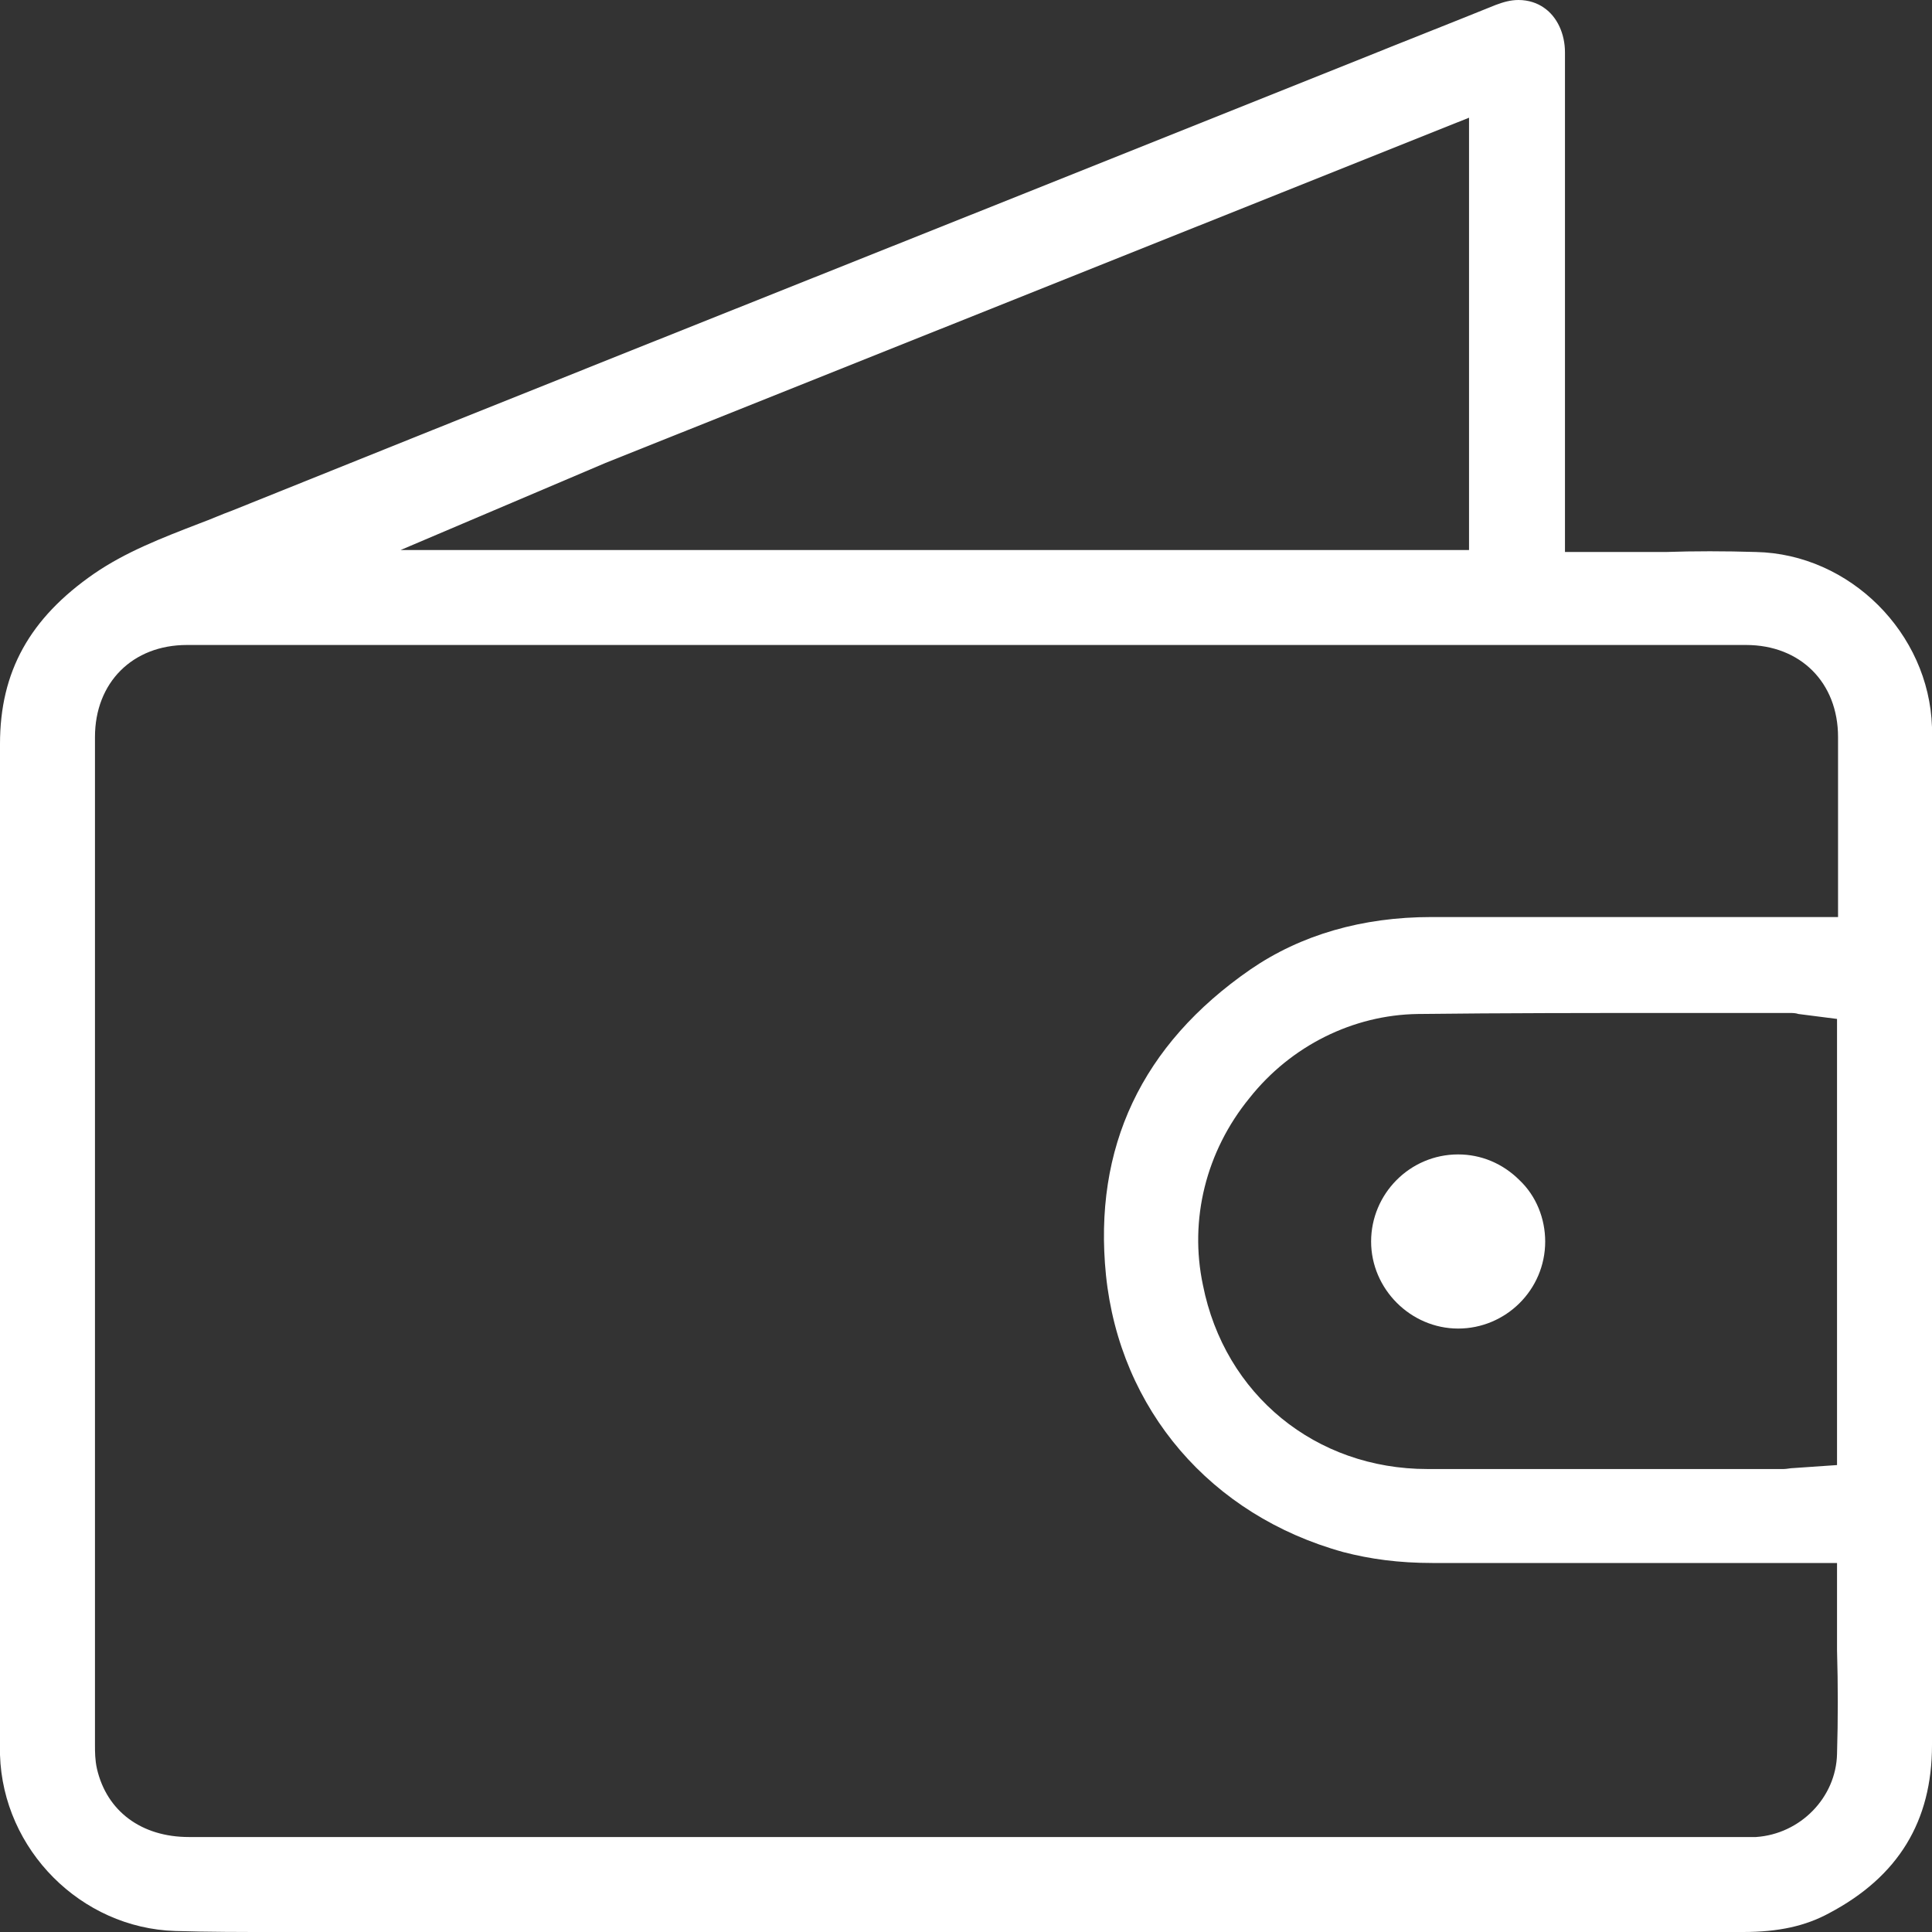 <svg width="38" height="38" viewBox="0 0 38 38" fill="none" xmlns="http://www.w3.org/2000/svg">
<rect x="0" y="0" width="38" height="38" fill="#333333" stroke="none"/>
<g clip-path="url(#clip0_1_212)">
<path d="M38 14.496C38 14.437 38 14.359 38 14.301C37.942 12.453 36.385 10.896 34.537 10.857C33.933 10.838 33.311 10.838 32.766 10.857H32.688C32.435 10.857 32.182 10.857 31.929 10.857H30.781V7.141C30.781 5.098 30.781 3.074 30.781 1.031C30.781 0.662 30.626 0.331 30.373 0.156C30.237 0.058 30.061 0 29.867 0C29.711 0 29.575 0.039 29.419 0.097C28.505 0.467 27.61 0.817 26.695 1.187L20.177 3.794C15.06 5.837 9.787 7.939 4.572 10.04C4.358 10.118 4.144 10.215 3.93 10.293C3.172 10.585 2.471 10.857 1.848 11.285C0.584 12.161 0 13.211 0 14.632C0 19.282 0 23.952 0 28.602V34.186C0 34.303 0 34.4 0 34.517C0.058 36.385 1.595 37.922 3.444 37.98C4.086 38 4.767 38 5.37 38H5.409C5.662 38 5.934 38 6.187 38H15.702C21.889 38 28.096 38 34.284 38C34.984 38 35.51 37.883 35.976 37.63C37.339 36.91 38 35.821 38 34.323C38 29.439 38 24.536 38 19.808V14.496ZM11.908 9.106L28.894 2.315V10.818H7.88L11.908 9.106ZM36.132 34.498C36.113 35.354 35.412 36.074 34.537 36.132C34.478 36.132 34.42 36.132 34.361 36.132H34.284H3.716C2.782 36.132 2.101 35.626 1.907 34.79C1.868 34.614 1.868 34.459 1.868 34.323C1.868 27.707 1.868 21.111 1.868 14.496C1.868 13.425 2.607 12.686 3.677 12.686C13.893 12.686 24.127 12.686 34.342 12.686C35.412 12.686 36.152 13.425 36.152 14.496V15.955V18.037H33.019C31.404 18.037 29.77 18.037 28.155 18.037C26.793 18.037 25.586 18.387 24.594 19.068C22.454 20.547 21.5 22.57 21.753 25.08C22.026 27.727 23.816 29.808 26.423 30.528C26.948 30.665 27.512 30.742 28.174 30.742H36.132V32.455C36.152 33.155 36.152 33.817 36.132 34.498ZM36.132 20.041V28.816L35.276 28.875C35.218 28.875 35.14 28.894 35.081 28.894H30.859C29.925 28.894 29.011 28.894 28.077 28.894C25.878 28.894 24.088 27.435 23.66 25.275C23.388 23.991 23.718 22.648 24.575 21.598C25.392 20.566 26.617 19.963 27.882 19.944C29.575 19.924 31.287 19.924 32.941 19.924H32.98C33.719 19.924 34.459 19.924 35.198 19.924C35.257 19.924 35.315 19.924 35.373 19.944L36.132 20.041Z" fill="white"/>
<path d="M28.68 22.706C27.727 22.706 26.968 23.485 26.968 24.419C26.968 25.353 27.746 26.131 28.68 26.131C29.614 26.131 30.392 25.372 30.392 24.419C30.392 23.971 30.217 23.524 29.886 23.212C29.556 22.882 29.128 22.706 28.68 22.706Z" fill="white"/>
</g>
<defs>
<clipPath id="clip0_1_212">
<rect width="38" height="38" fill="white"/>
</clipPath>
</defs>
</svg>

